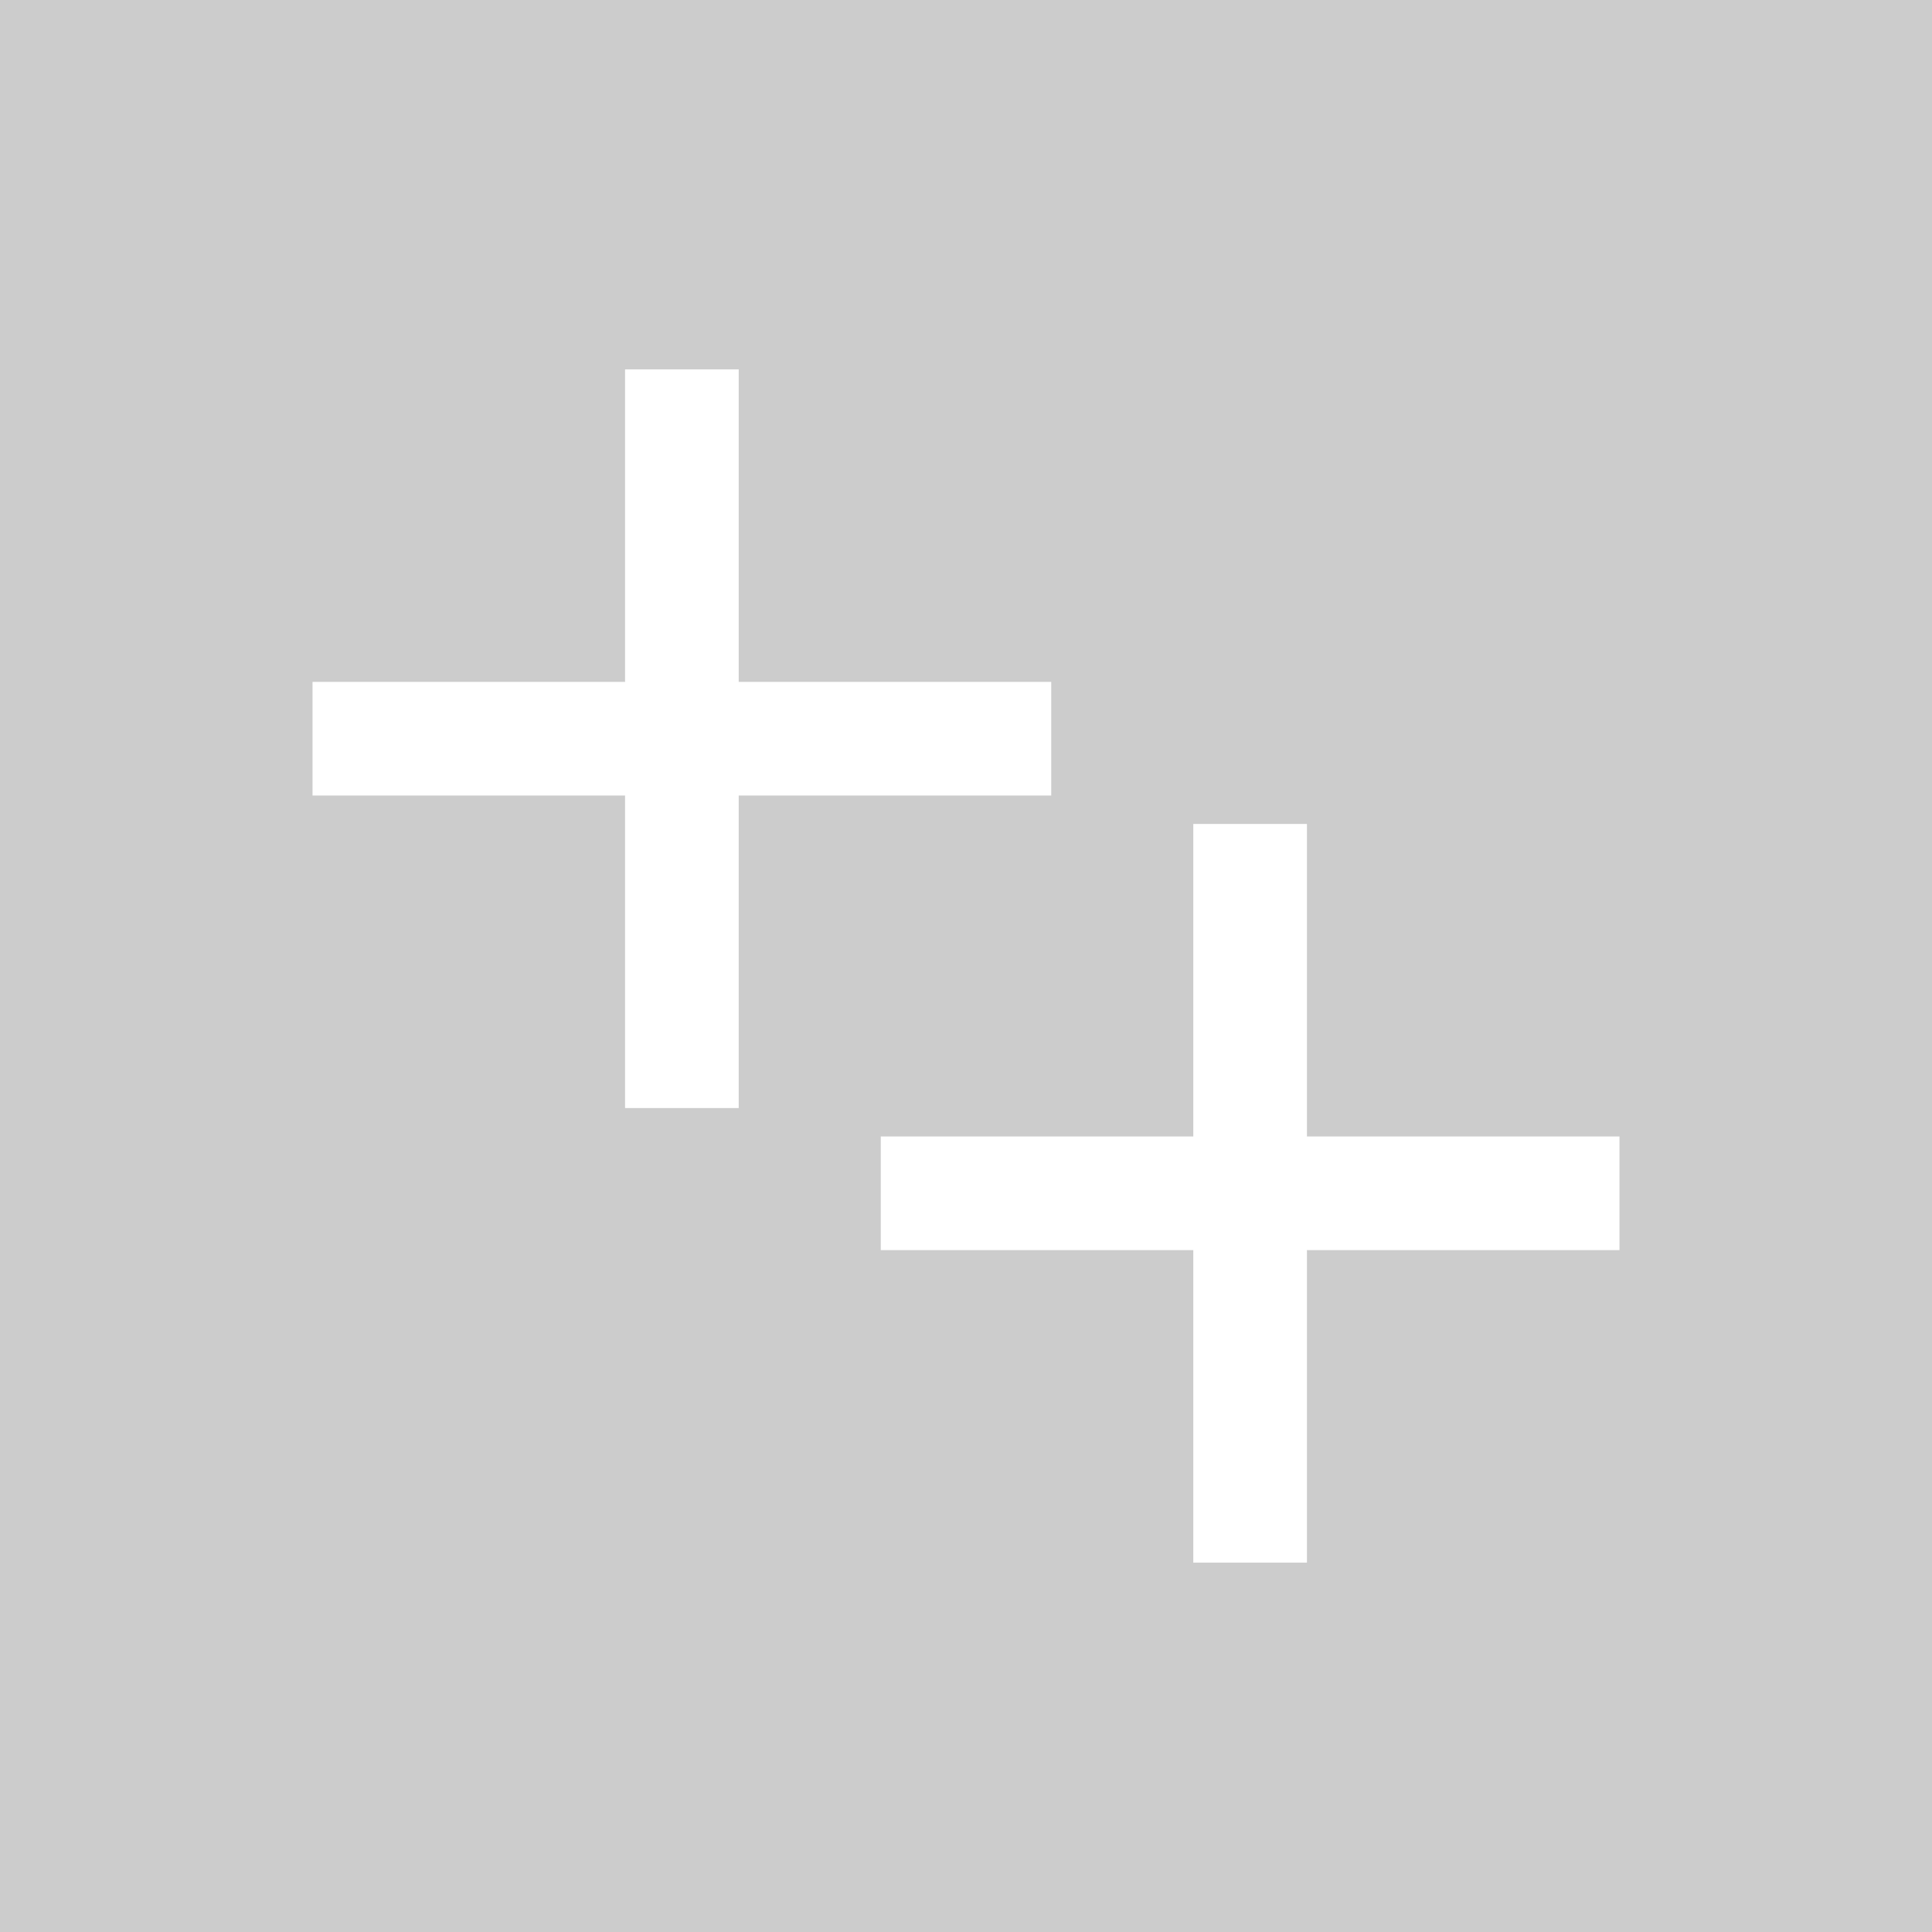 <?xml version='1.0' encoding='UTF-8'?>
<svg xmlns="http://www.w3.org/2000/svg" id="Calque_1" data-name="Calque 1" viewBox="0 0 34 34">
  <rect width="100%" height="100%" fill="#cccccc"/>
  <rect width="100%" height="100%" fill="#cccccc"/>
  <rect width="100%" height="100%" fill="#cccccc"/>
  <defs>
    <style>.cls-1{fill:#888;stroke:#fff;stroke-miterlimit:10;stroke-width:2px;}</style>
  </defs>
  <line class="cls-1" x1="22" y1="14.5" x2="22" y2="27.5"/>
  <line class="cls-1" x1="15.5" y1="21" x2="28.5" y2="21"/>
  <line class="cls-1" x1="12" y1="6.5" x2="12" y2="19.5"/>
  <line class="cls-1" x1="5.5" y1="13" x2="18.5" y2="13"/>
</svg>
